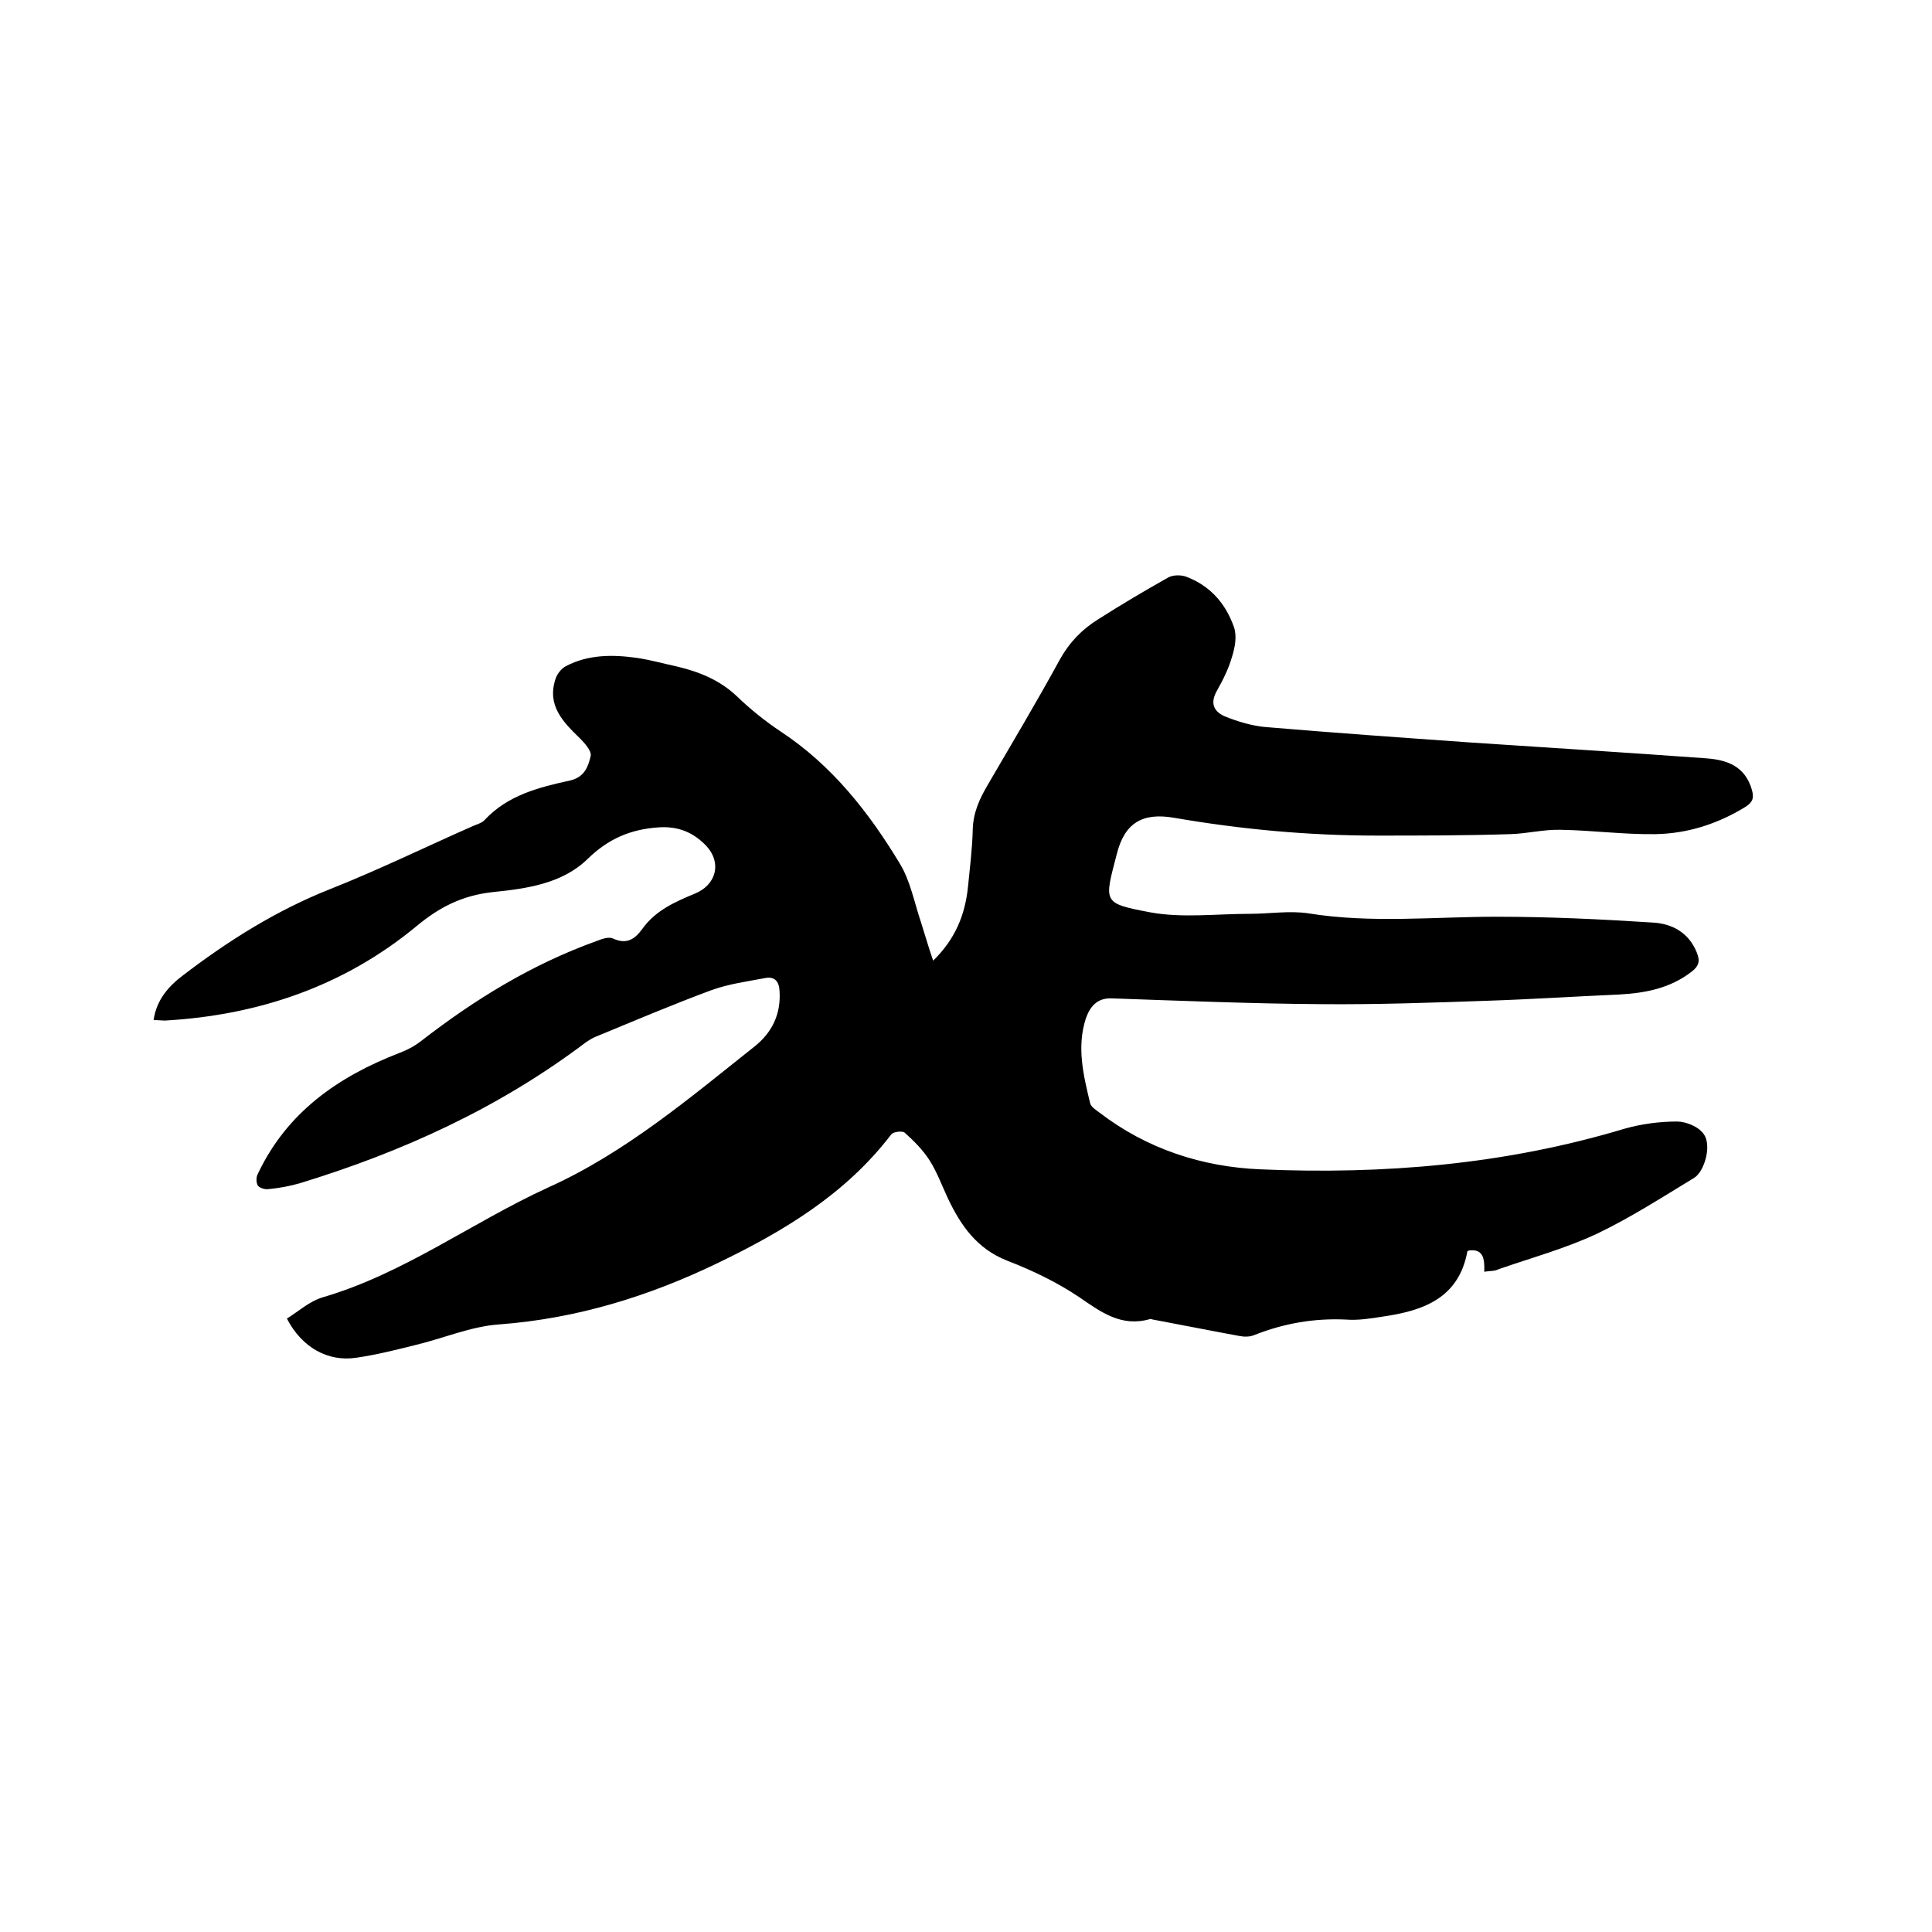<svg enable-background="new 0 0 400 400" viewBox="0 0 400 400" xmlns="http://www.w3.org/2000/svg"><path d="m307.3 263.3c.1-2.7-.2-4.8-3.2-4.4-.2.1-.3.2-.3.2-1.8 9.8-9.3 12.3-17.6 13.5-2.5.4-5.1.8-7.6.6-6.6-.3-12.8.8-18.9 3.2-.9.4-2.1.4-3.1.2-6-1.1-12-2.3-17.9-3.4-.2 0-.4-.2-.6-.1-5.9 1.7-10.1-1.4-14.6-4.5-4.6-3.1-9.8-5.6-15-7.6-6.3-2.5-9.6-7.3-12.3-13-1.2-2.6-2.2-5.3-3.7-7.7-1.4-2.2-3.3-4.1-5.2-5.8-.5-.4-2.4-.2-2.8.4-9.4 12.3-22.2 20-35.9 26.6-14.3 6.9-29.2 11.5-45.2 12.7-5.9.4-11.6 2.9-17.5 4.3-4 1-8 2-12.1 2.6-5.9.9-11.3-2.1-14.4-8.1 2.4-1.5 4.7-3.6 7.4-4.4 16.8-4.9 30.9-15.5 46.6-22.7 16-7.2 29.3-18.5 42.9-29.3 3.6-2.9 5.4-6.7 5.1-11.4-.1-2-1-3.1-3-2.7-3.7.7-7.5 1.2-11.1 2.5-8.1 3-16.1 6.4-24.1 9.7-.7.3-1.3.7-1.9 1.1-18 13.6-38 22.7-59.3 29.2-2.1.6-4.3 1-6.5 1.2-.7.1-1.8-.3-2.1-.7-.4-.7-.4-1.8 0-2.5 6-12.7 16.6-20.1 29.3-25 1.6-.6 3.1-1.4 4.4-2.4 11.2-8.7 23.1-16 36.5-20.8 1-.4 2.4-.9 3.3-.5 2.8 1.3 4.5.2 6.1-2 2.7-3.8 6.8-5.6 10.9-7.3 4.4-1.8 5.6-6.4 2.3-9.9-2.6-2.7-5.7-4.1-9.9-3.8-5.8.4-10.4 2.4-14.6 6.5-5.3 5.2-12.8 6.2-19.7 6.9-6.3.7-11 3.1-15.7 7-15.1 12.5-32.8 18.5-52.2 19.6-.6 0-1.2-.1-2.3-.1.6-4.2 3.1-7 6-9.2 9.4-7.2 19.4-13.5 30.5-17.9 10.1-4 19.9-8.8 29.9-13.2.8-.3 1.7-.6 2.2-1.2 4.8-5.1 11.2-6.7 17.6-8.1 3.1-.7 3.8-3 4.3-5.1.2-1-1.2-2.6-2.2-3.6-3.5-3.4-6.9-6.8-5.1-12.3.3-1 1.2-2.2 2.2-2.7 4.6-2.4 9.6-2.4 14.6-1.7 2.8.4 5.6 1.2 8.4 1.8 4.6 1.1 8.8 2.8 12.3 6.1 2.8 2.7 5.9 5.2 9.2 7.4 10.6 7 18.2 16.7 24.6 27.3 2.2 3.6 3 8.1 4.4 12.2.8 2.5 1.5 5 2.5 7.9 4.6-4.5 6.6-9.5 7.2-15.2.4-4 .9-8 1-12 .1-3.5 1.4-6.3 3.1-9.2 5-8.6 10.1-17.1 14.9-25.9 2-3.6 4.6-6.3 8-8.4 4.7-3 9.6-5.9 14.4-8.6 1-.6 2.7-.6 3.8-.2 5 1.9 8.2 5.6 9.9 10.5.6 1.8.2 4.1-.4 6-.7 2.5-1.9 4.9-3.2 7.2-1.5 2.7-.4 4.4 1.9 5.3 2.5 1 5.2 1.8 7.9 2.1 14.1 1.2 28.3 2.2 42.4 3.2 16.4 1.1 32.7 2.1 49.1 3.3 4.3.3 8.1 1.6 9.5 6.5.5 1.7.2 2.6-1.4 3.6-5.7 3.5-12 5.5-18.6 5.6-6.5.1-13.1-.8-19.6-.9-3.5-.1-6.9.8-10.4.9-9.6.3-18.7.3-27.7.3-14.1 0-28.1-1.3-42-3.7-6.5-1.1-10.2 1.1-11.8 7.6-2.6 10-3 10.1 7 12 6.6 1.2 13.6.3 20.5.3 4.1 0 8.3-.7 12.2-.1 13 2.1 26 .7 38.9.7 10.8 0 21.5.5 32.3 1.2 4 .2 7.5 2 9.2 6.2.7 1.7.5 2.8-1.1 4-4.4 3.4-9.5 4.4-14.9 4.7-9.2.4-18.3 1-27.5 1.3-11.4.4-22.8.8-34.2.7-14.5-.1-29-.7-43.5-1.2-3.1-.1-4.5 1.9-5.3 4.2-1.9 5.9-.5 11.7.9 17.5.2.8 1.2 1.4 2 2 9.8 7.5 21.2 11.2 33.3 11.7 25.5 1.1 50.7-1 75.3-8.4 3.5-1 7.3-1.5 10.9-1.5 1.9 0 4.6 1.1 5.6 2.7 1.6 2.3.1 7.7-2.1 9-6.6 4-13.1 8.2-20 11.5-6.6 3.1-13.6 5-20.5 7.4-.7.4-1.7.3-2.9.5z"/></svg>